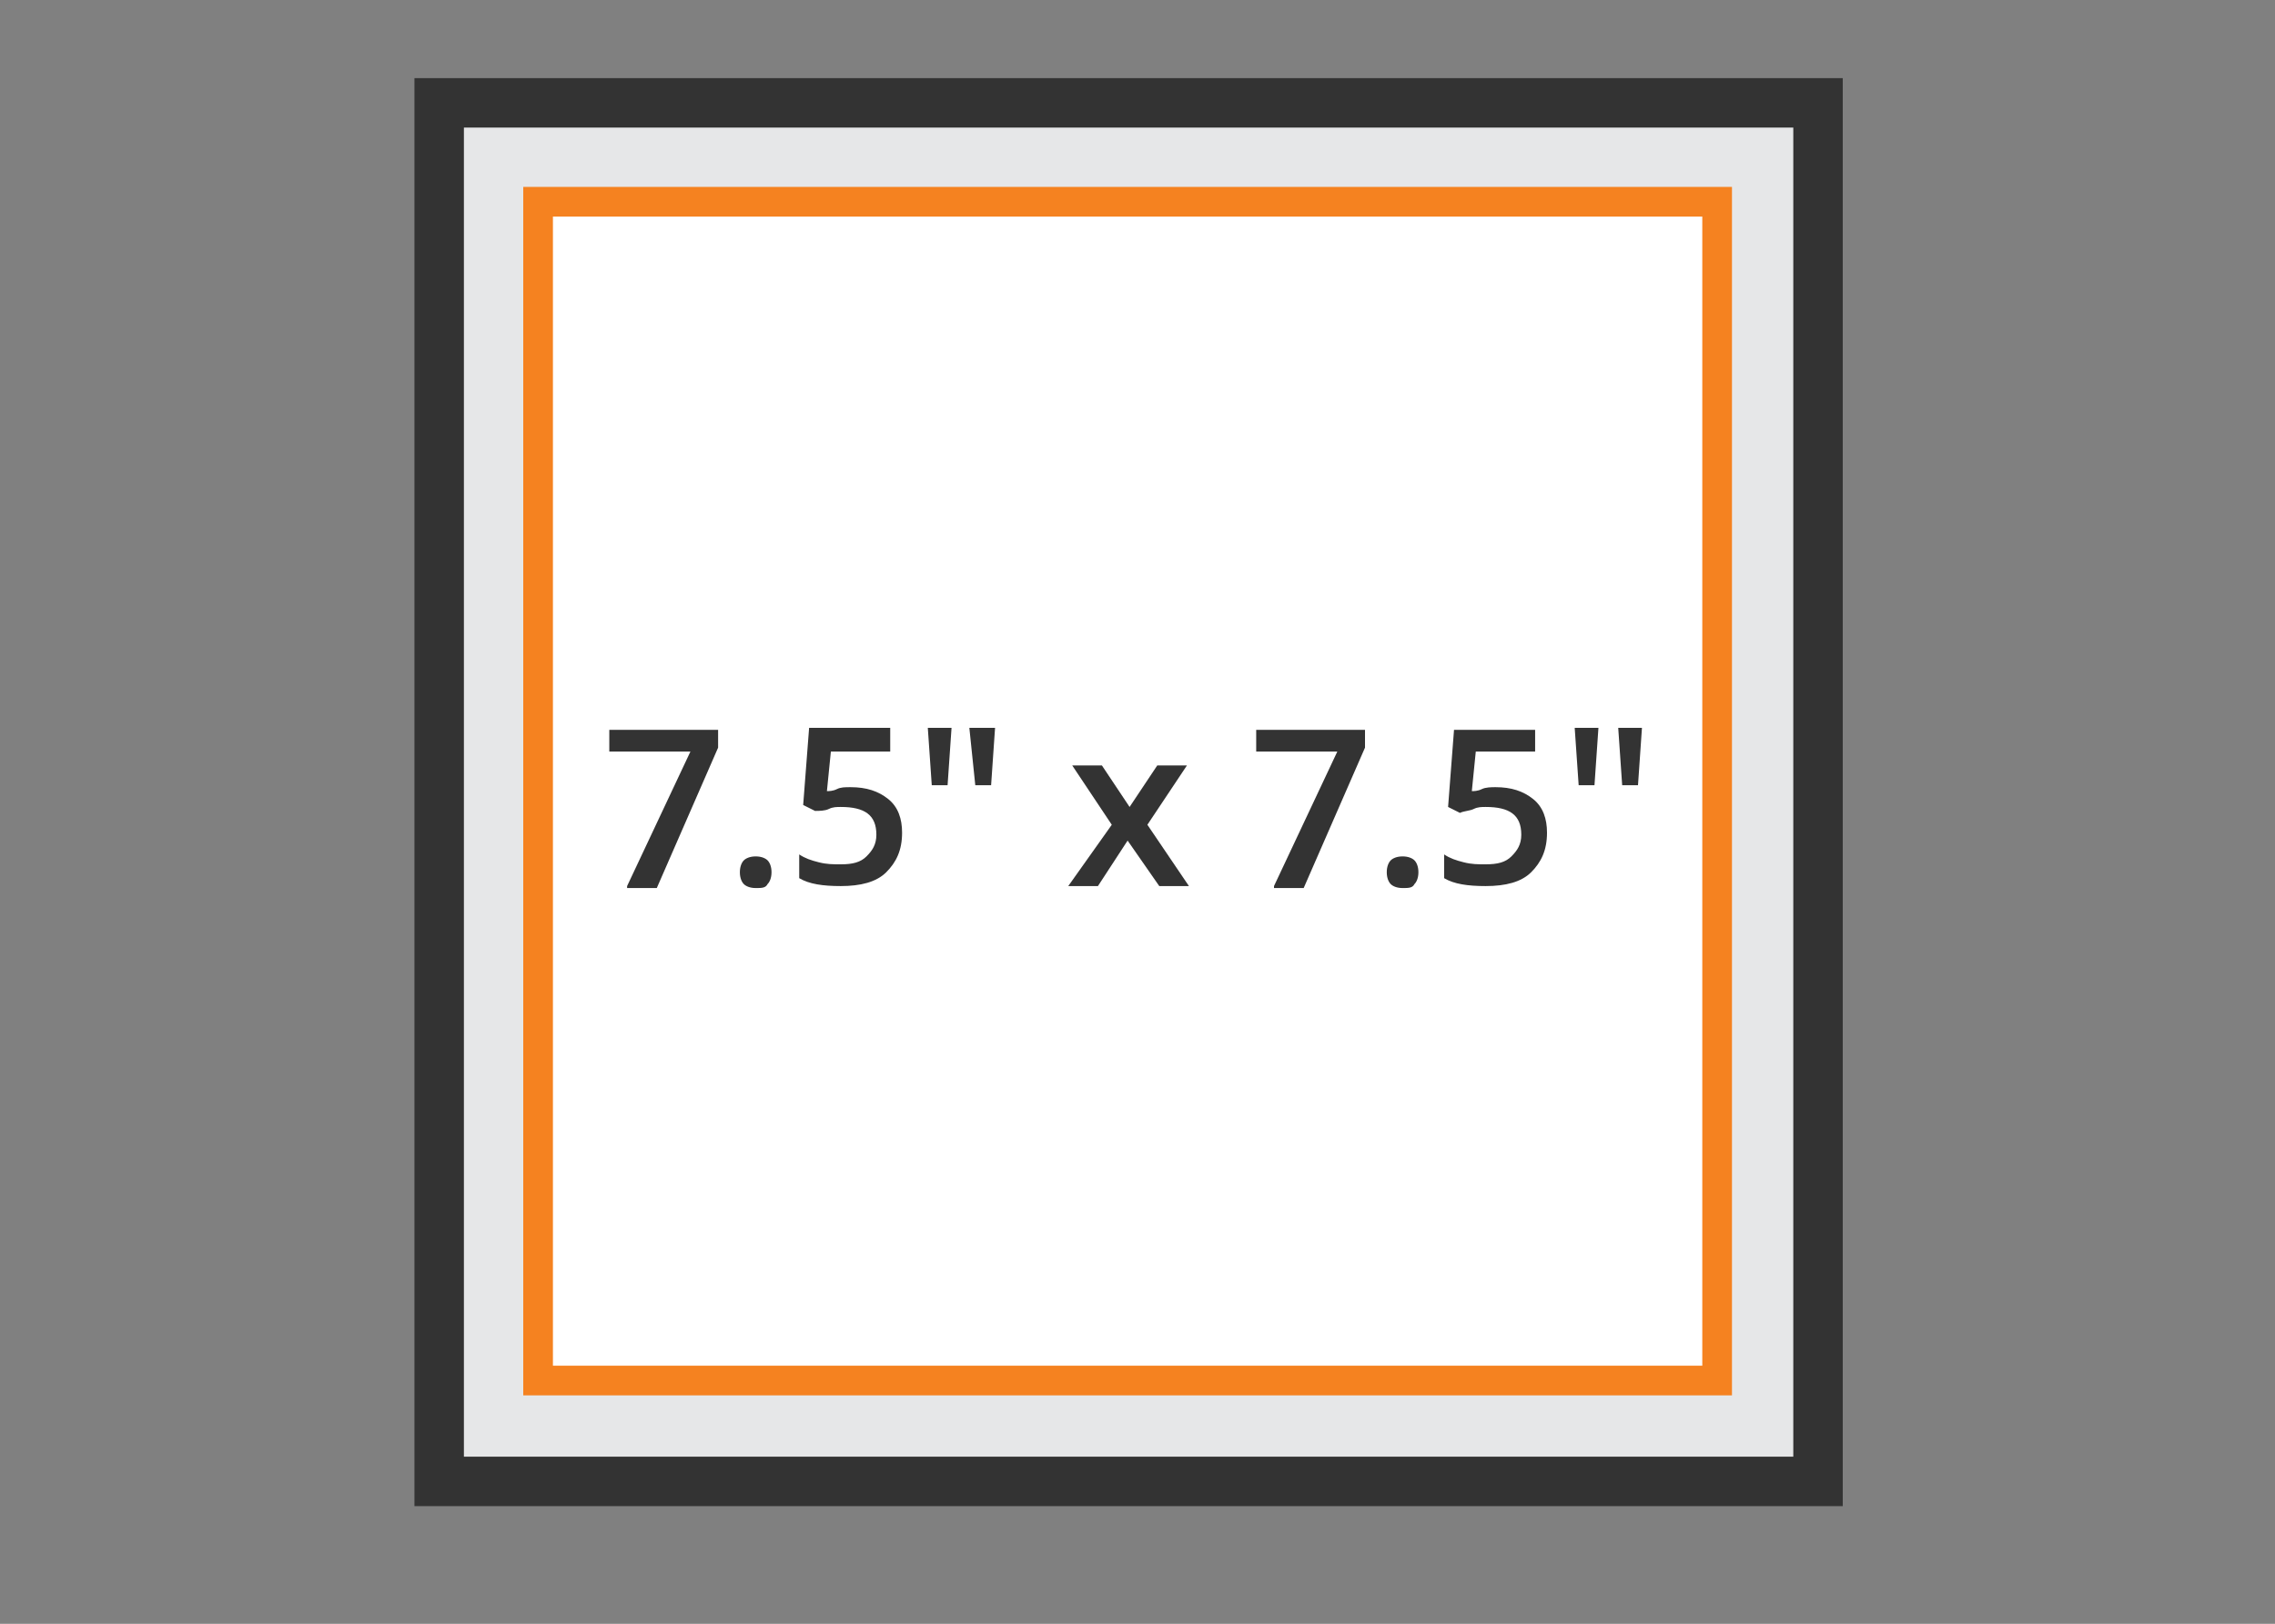 <?xml version="1.0" encoding="utf-8"?>
<!-- Generator: Adobe Illustrator 28.1.0, SVG Export Plug-In . SVG Version: 6.00 Build 0)  -->
<svg version="1.1" id="Layer_1" xmlns="http://www.w3.org/2000/svg" xmlns:xlink="http://www.w3.org/1999/xlink" x="0px" y="0px"
	 viewBox="0 0 115 82.1" style="enable-background:new 0 0 115 82.1;" xml:space="preserve">
<rect x="0" y="0" width="115" height="82.1" fill="#808080" stroke="none"/>
<style type="text/css">
	.st0{fill:#E6E7E8;stroke:#333333;stroke-width:2.5;stroke-miterlimit:10;}
	.st1{fill:#FFFFFF;stroke:#F58220;stroke-width:1.5;stroke-miterlimit:10;}
	.st2{fill:#333333;}
</style>
<rect x="22.2" y="5.2" class="st0" width="69.7" height="69.7"/>
<rect x="27.2" y="10.2" class="st1" width="59.6" height="59.6"/>
<g>
	<g>
		<path class="st2" d="M31.7,44.8l3.2-6.8h-4.1v-1.1h5.5v0.9l-3.1,7.1H31.7z"/>
		<path class="st2" d="M37.4,44.1c0-0.3,0.1-0.5,0.2-0.6c0.1-0.1,0.3-0.2,0.6-0.2c0.3,0,0.5,0.1,0.6,0.2c0.1,0.1,0.2,0.3,0.2,0.6
			c0,0.3-0.1,0.5-0.2,0.6c-0.1,0.2-0.3,0.2-0.6,0.2c-0.3,0-0.5-0.1-0.6-0.2C37.5,44.6,37.4,44.4,37.4,44.1z"/>
		<path class="st2" d="M43,39.8c0.8,0,1.4,0.2,1.9,0.6c0.5,0.4,0.7,1,0.7,1.7c0,0.9-0.3,1.5-0.8,2s-1.3,0.7-2.3,0.7
			c-0.9,0-1.6-0.1-2.1-0.4v-1.2c0.3,0.2,0.6,0.3,1,0.4c0.4,0.1,0.7,0.1,1.1,0.1c0.6,0,1-0.1,1.3-0.4c0.3-0.3,0.5-0.6,0.5-1.1
			c0-1-0.6-1.4-1.8-1.4c-0.2,0-0.4,0-0.6,0.1s-0.5,0.1-0.7,0.1l-0.6-0.3l0.3-3.9H45V38h-3l-0.2,2c0.1,0,0.3,0,0.5-0.1
			C42.5,39.8,42.7,39.8,43,39.8z"/>
		<path class="st2" d="M48.1,36.8l-0.2,2.9h-0.8l-0.2-2.9H48.1z M50.3,36.8l-0.2,2.9h-0.8L49,36.8H50.3z"/>
		<path class="st2" d="M56.2,41.7l-2-3h1.5l1.4,2.1l1.4-2.1h1.5l-2,3l2.1,3.1h-1.5L57,42.5l-1.5,2.3h-1.5L56.2,41.7z"/>
		<path class="st2" d="M64.4,44.8l3.2-6.8h-4.1v-1.1h5.5v0.9l-3.1,7.1H64.4z"/>
		<path class="st2" d="M70.1,44.1c0-0.3,0.1-0.5,0.2-0.6c0.1-0.1,0.3-0.2,0.6-0.2c0.3,0,0.5,0.1,0.6,0.2c0.1,0.1,0.2,0.3,0.2,0.6
			c0,0.3-0.1,0.5-0.2,0.6c-0.1,0.2-0.3,0.2-0.6,0.2c-0.3,0-0.5-0.1-0.6-0.2C70.2,44.6,70.1,44.4,70.1,44.1z"/>
		<path class="st2" d="M75.6,39.8c0.8,0,1.4,0.2,1.9,0.6c0.5,0.4,0.7,1,0.7,1.7c0,0.9-0.3,1.5-0.8,2s-1.3,0.7-2.3,0.7
			c-0.9,0-1.6-0.1-2.1-0.4v-1.2c0.3,0.2,0.6,0.3,1,0.4c0.4,0.1,0.7,0.1,1.1,0.1c0.6,0,1-0.1,1.3-0.4c0.3-0.3,0.5-0.6,0.5-1.1
			c0-1-0.6-1.4-1.8-1.4c-0.2,0-0.4,0-0.6,0.1S74,41,73.8,41.1l-0.6-0.3l0.3-3.9h4.1V38h-3l-0.2,2c0.1,0,0.3,0,0.5-0.1
			C75.1,39.8,75.4,39.8,75.6,39.8z"/>
		<path class="st2" d="M80.8,36.8l-0.2,2.9h-0.8l-0.2-2.9H80.8z M83,36.8l-0.2,2.9h-0.8l-0.2-2.9H83z"/>
	</g>
</g>
</svg>
